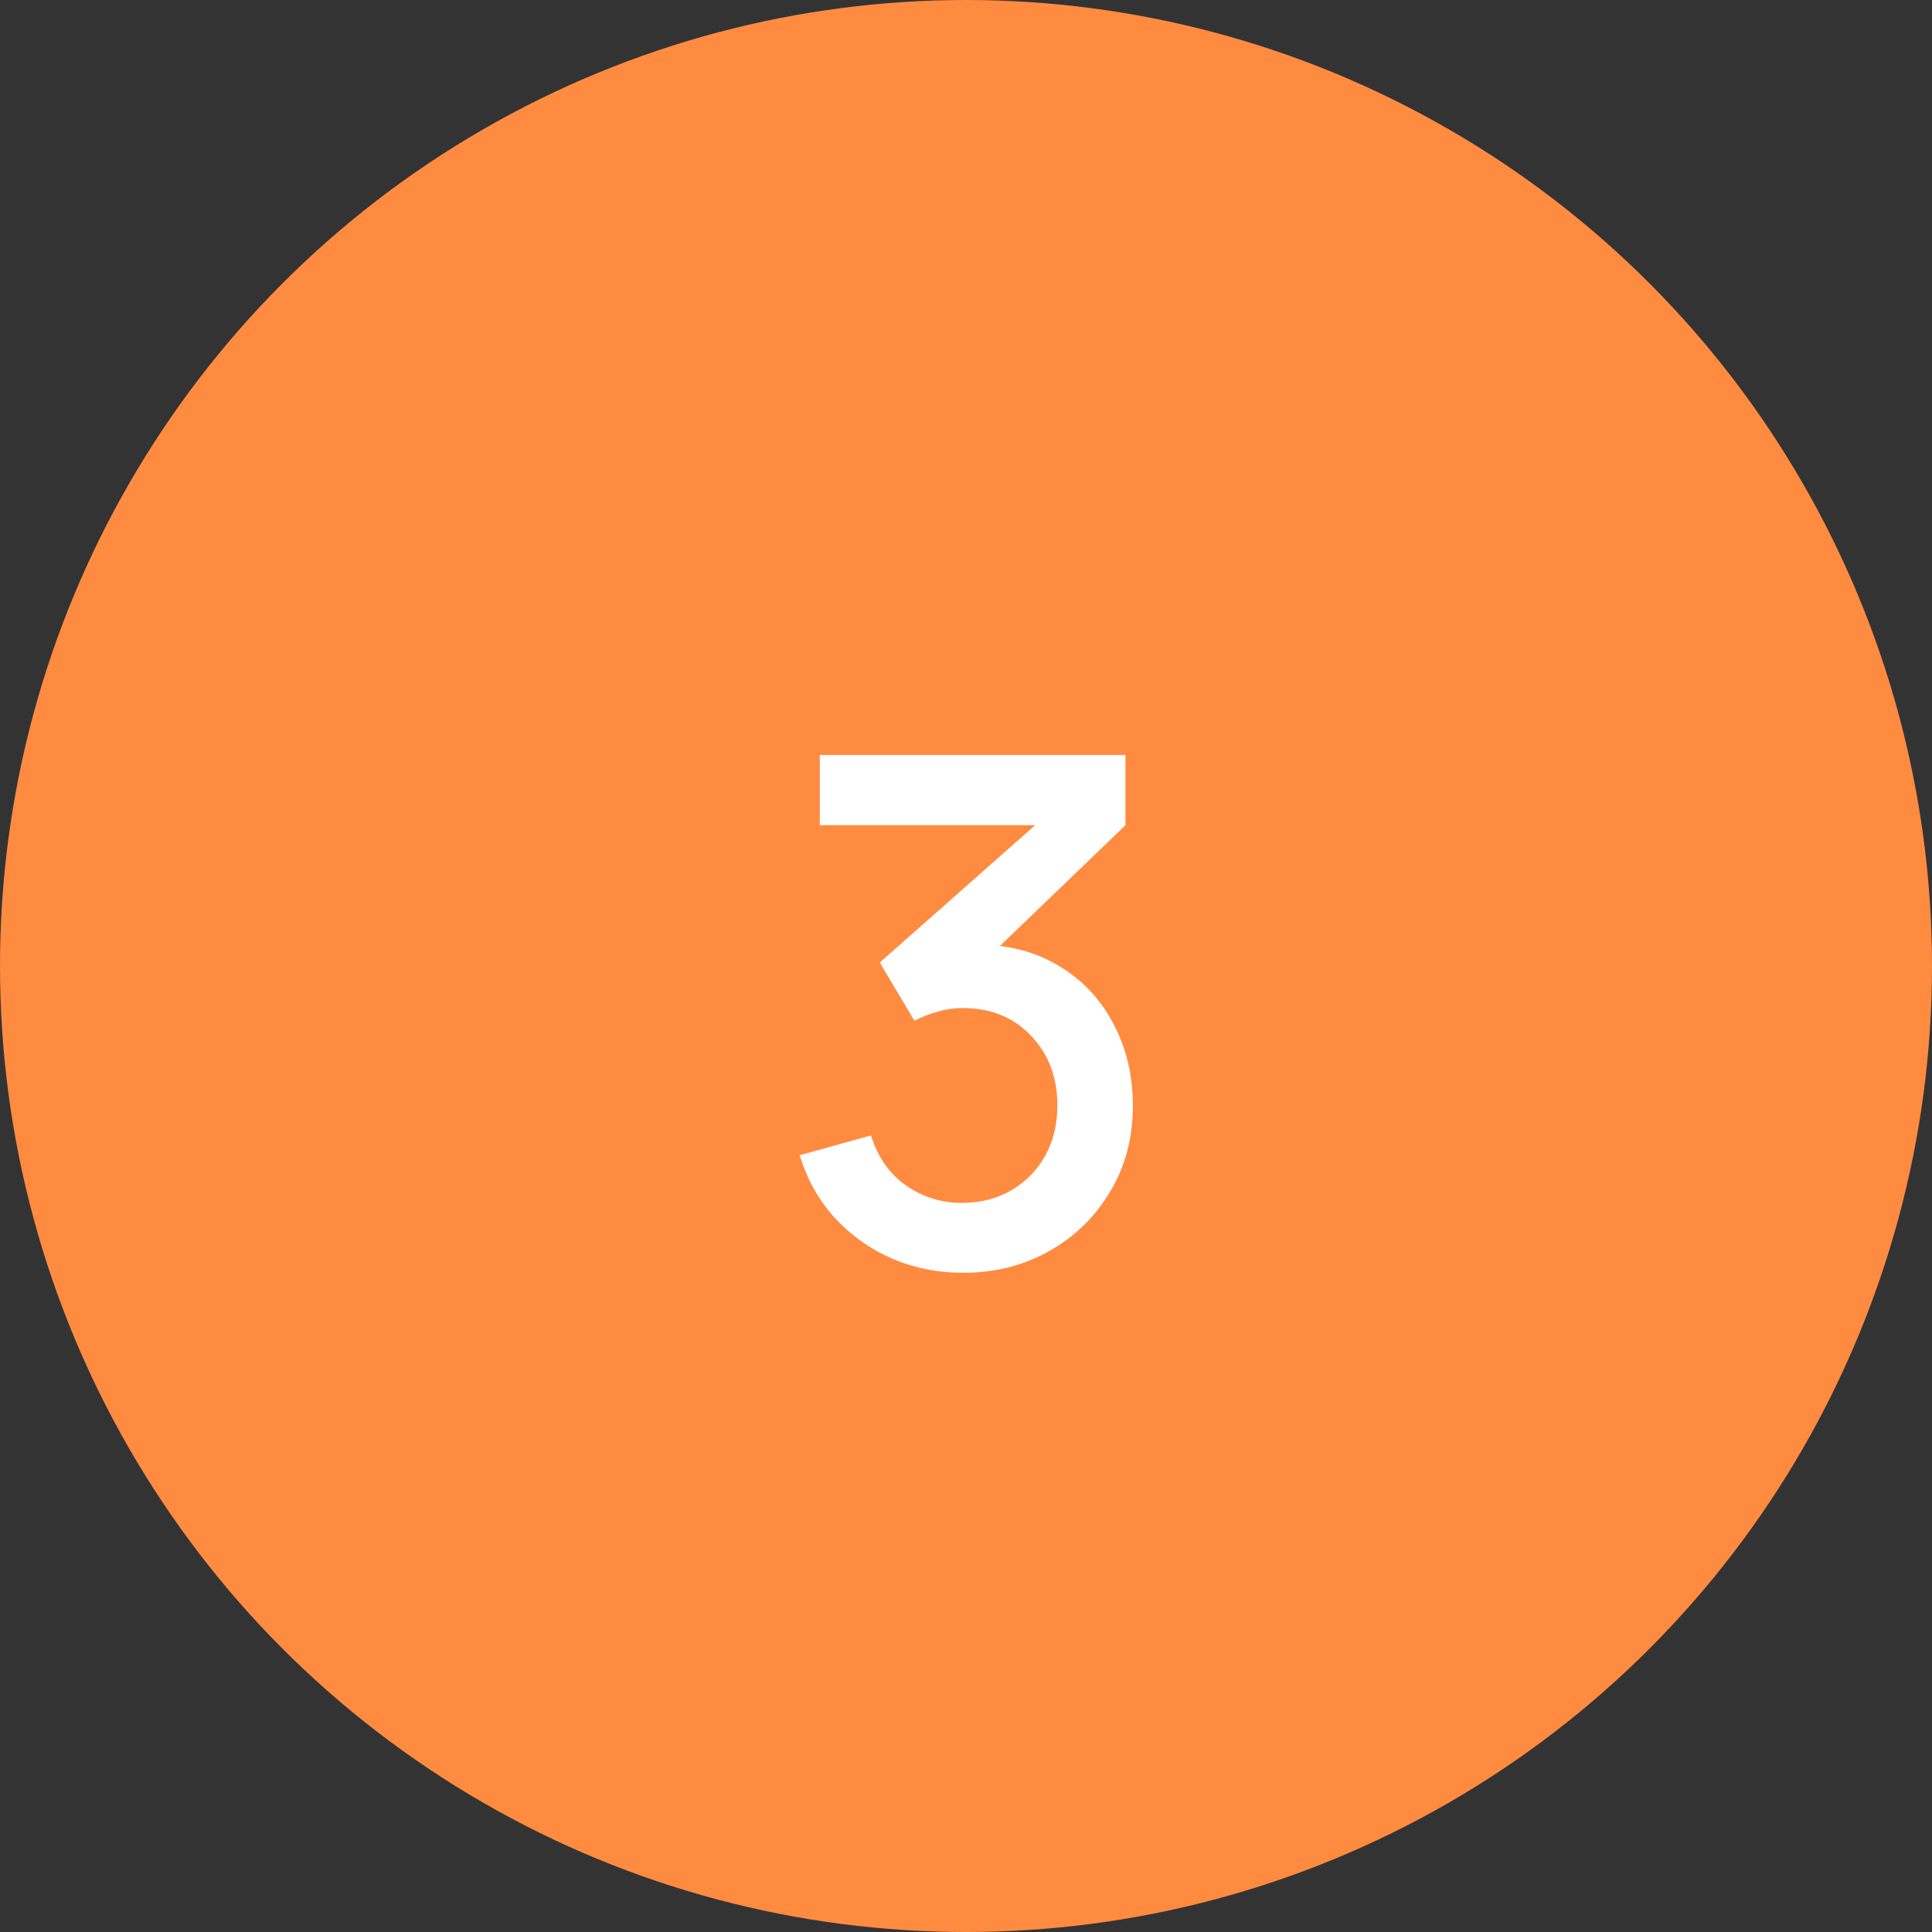 <?xml version="1.0" encoding="UTF-8"?> <svg xmlns="http://www.w3.org/2000/svg" width="52" height="52" viewBox="0 0 52 52" fill="none"><rect x="0" y="0" width="52" height="52" fill="#333333" stroke="none"/><circle cx="26" cy="26" r="26" fill="#FF8B41"></circle><path d="M25.922 34.257C25.244 34.257 24.608 34.13 24.012 33.877C23.417 33.617 22.901 33.249 22.464 32.775C22.033 32.3 21.72 31.739 21.523 31.093L23.442 30.561C23.626 31.15 23.946 31.603 24.402 31.919C24.858 32.23 25.365 32.382 25.922 32.376C26.422 32.369 26.863 32.252 27.242 32.024C27.622 31.796 27.92 31.489 28.136 31.102C28.351 30.71 28.459 30.26 28.459 29.753C28.459 28.994 28.221 28.366 27.746 27.872C27.277 27.378 26.663 27.131 25.903 27.131C25.688 27.131 25.466 27.163 25.238 27.227C25.016 27.29 24.807 27.372 24.611 27.474L23.68 25.906L28.506 21.64L28.715 22.21H22.065V20.32H30.292V22.21L26.283 26.067L26.264 25.422C27.125 25.422 27.873 25.615 28.506 26.001C29.139 26.381 29.627 26.9 29.969 27.559C30.317 28.211 30.491 28.943 30.491 29.753C30.491 30.628 30.286 31.403 29.874 32.081C29.469 32.759 28.921 33.291 28.23 33.677C27.547 34.063 26.777 34.257 25.922 34.257Z" fill="white"></path></svg> 